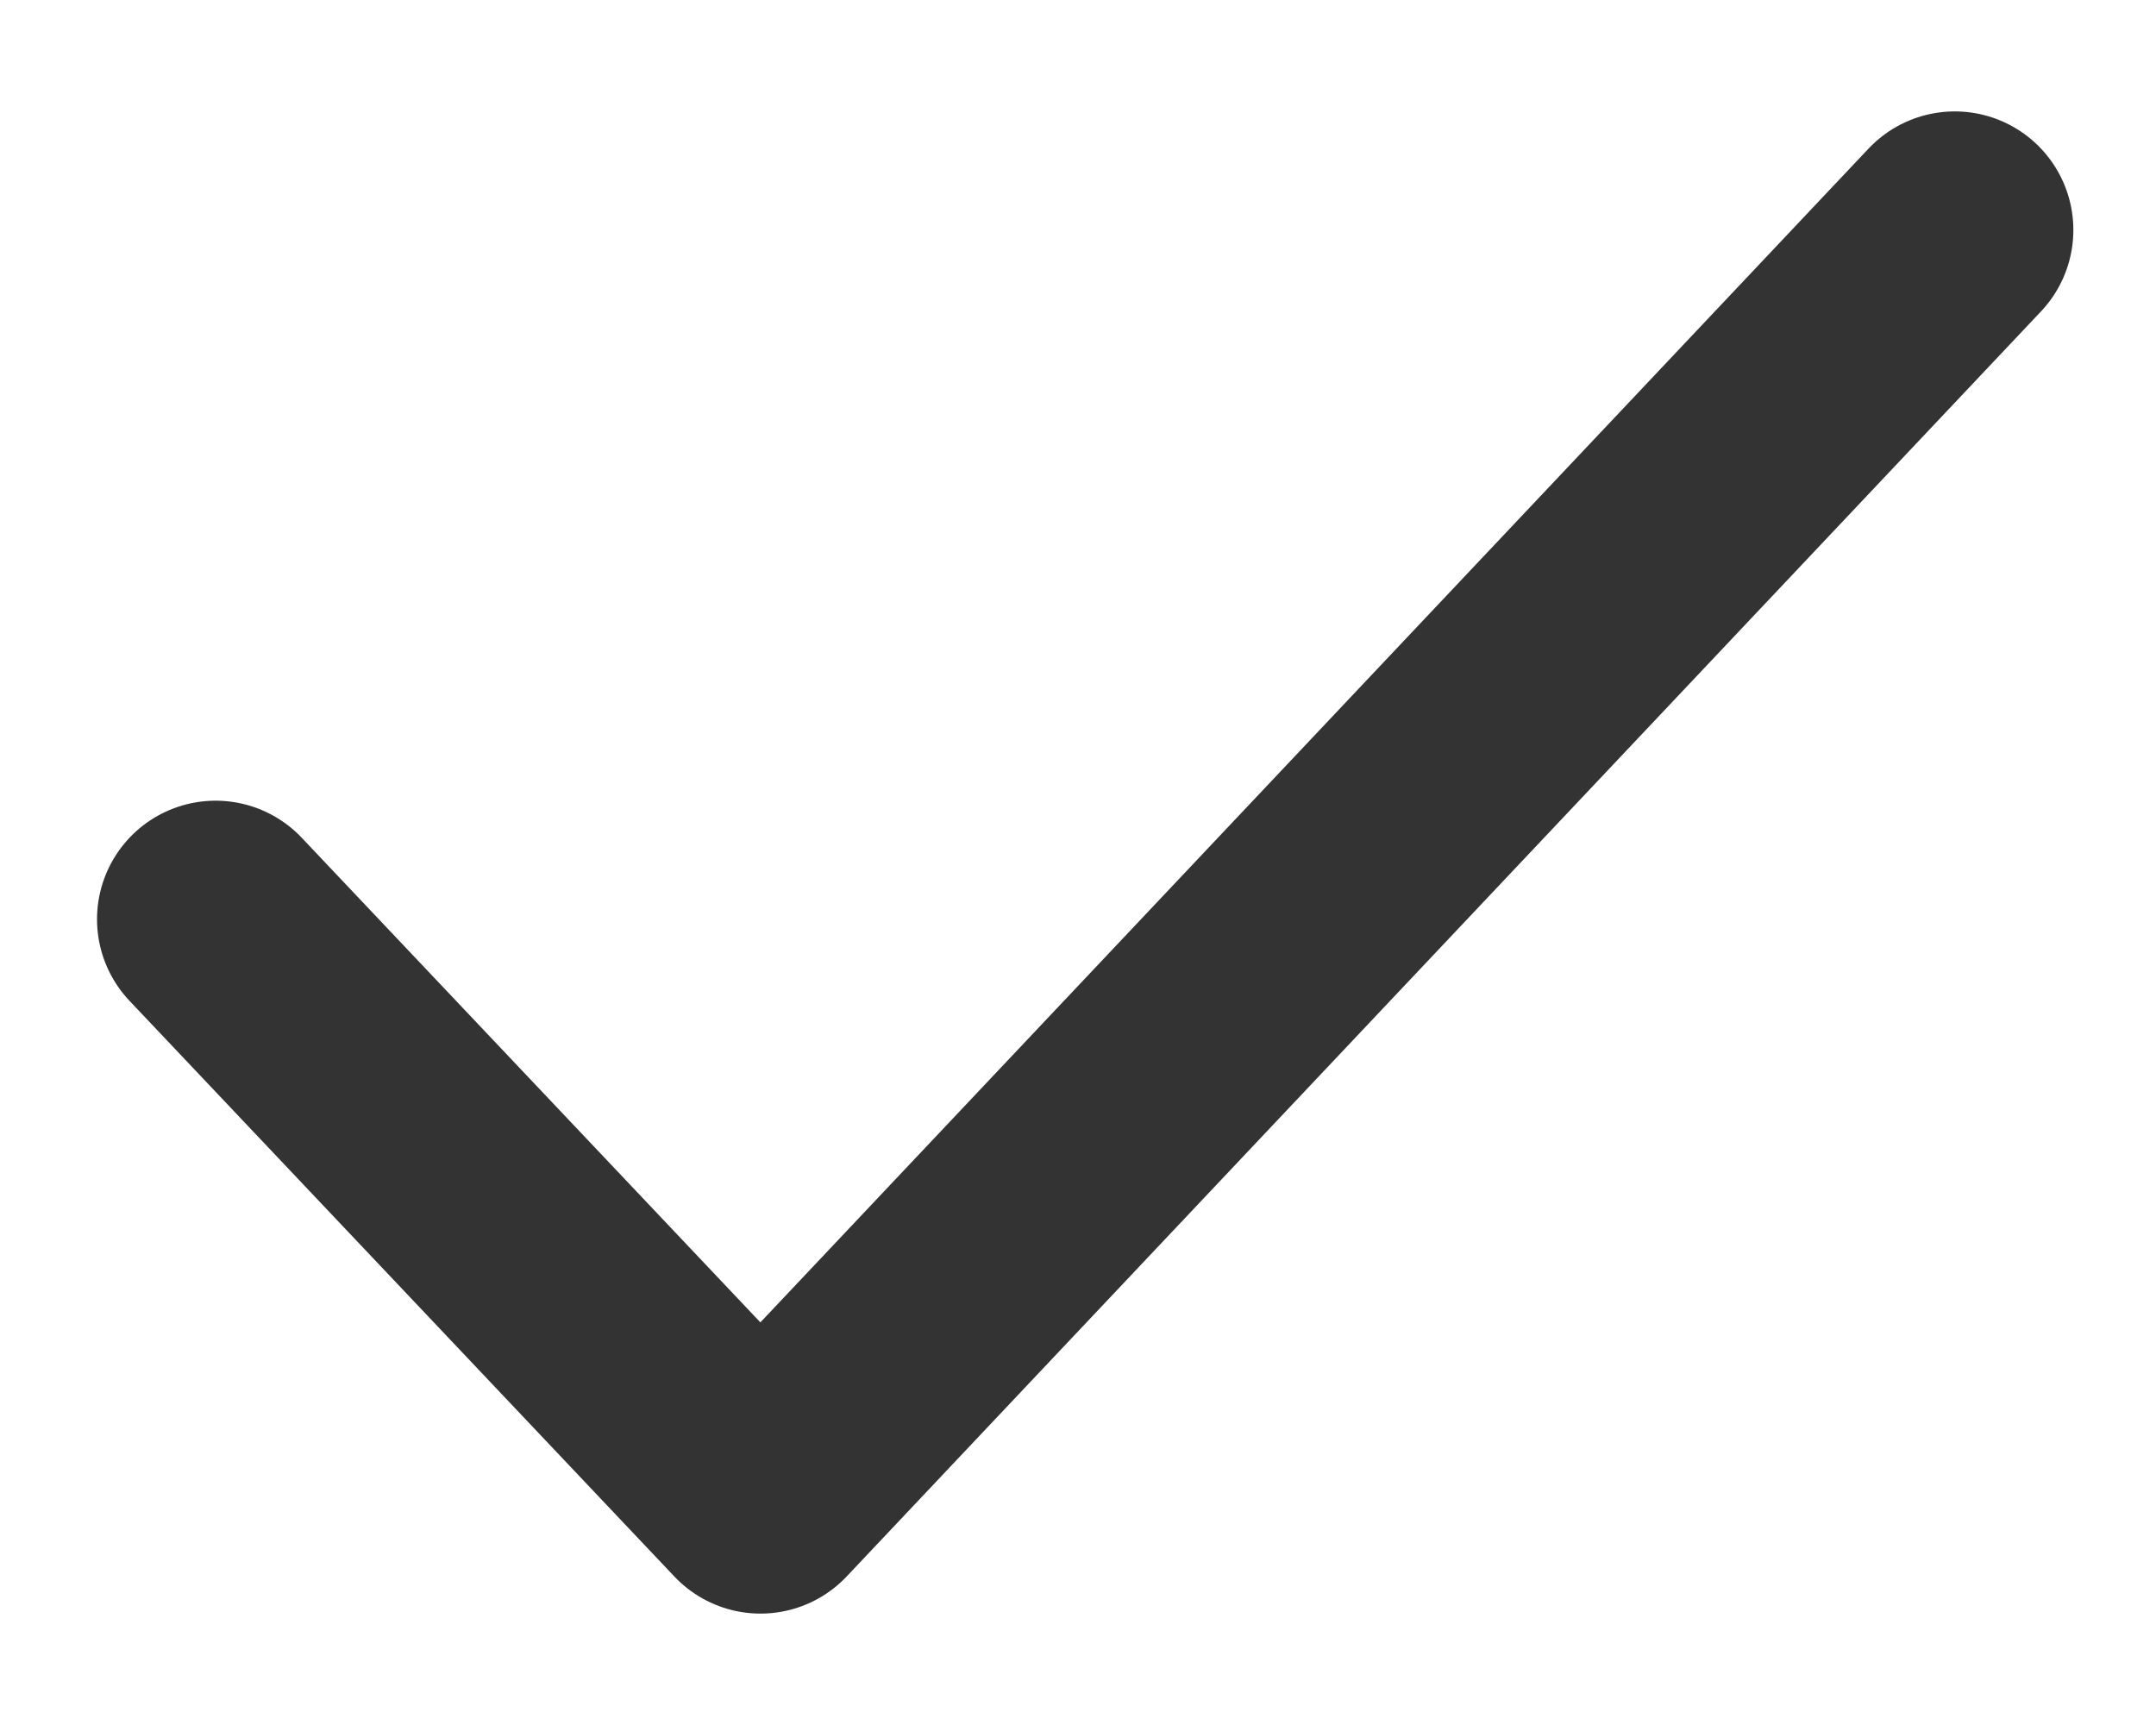 <svg width="15" height="12" viewBox="0 0 15 12" fill="none" xmlns="http://www.w3.org/2000/svg">
<path d="M1.5 6.395L5.291 10.4L13.6 1.6" stroke="#333333" stroke-width="1.65" stroke-linecap="round" stroke-linejoin="round"/>
</svg>
